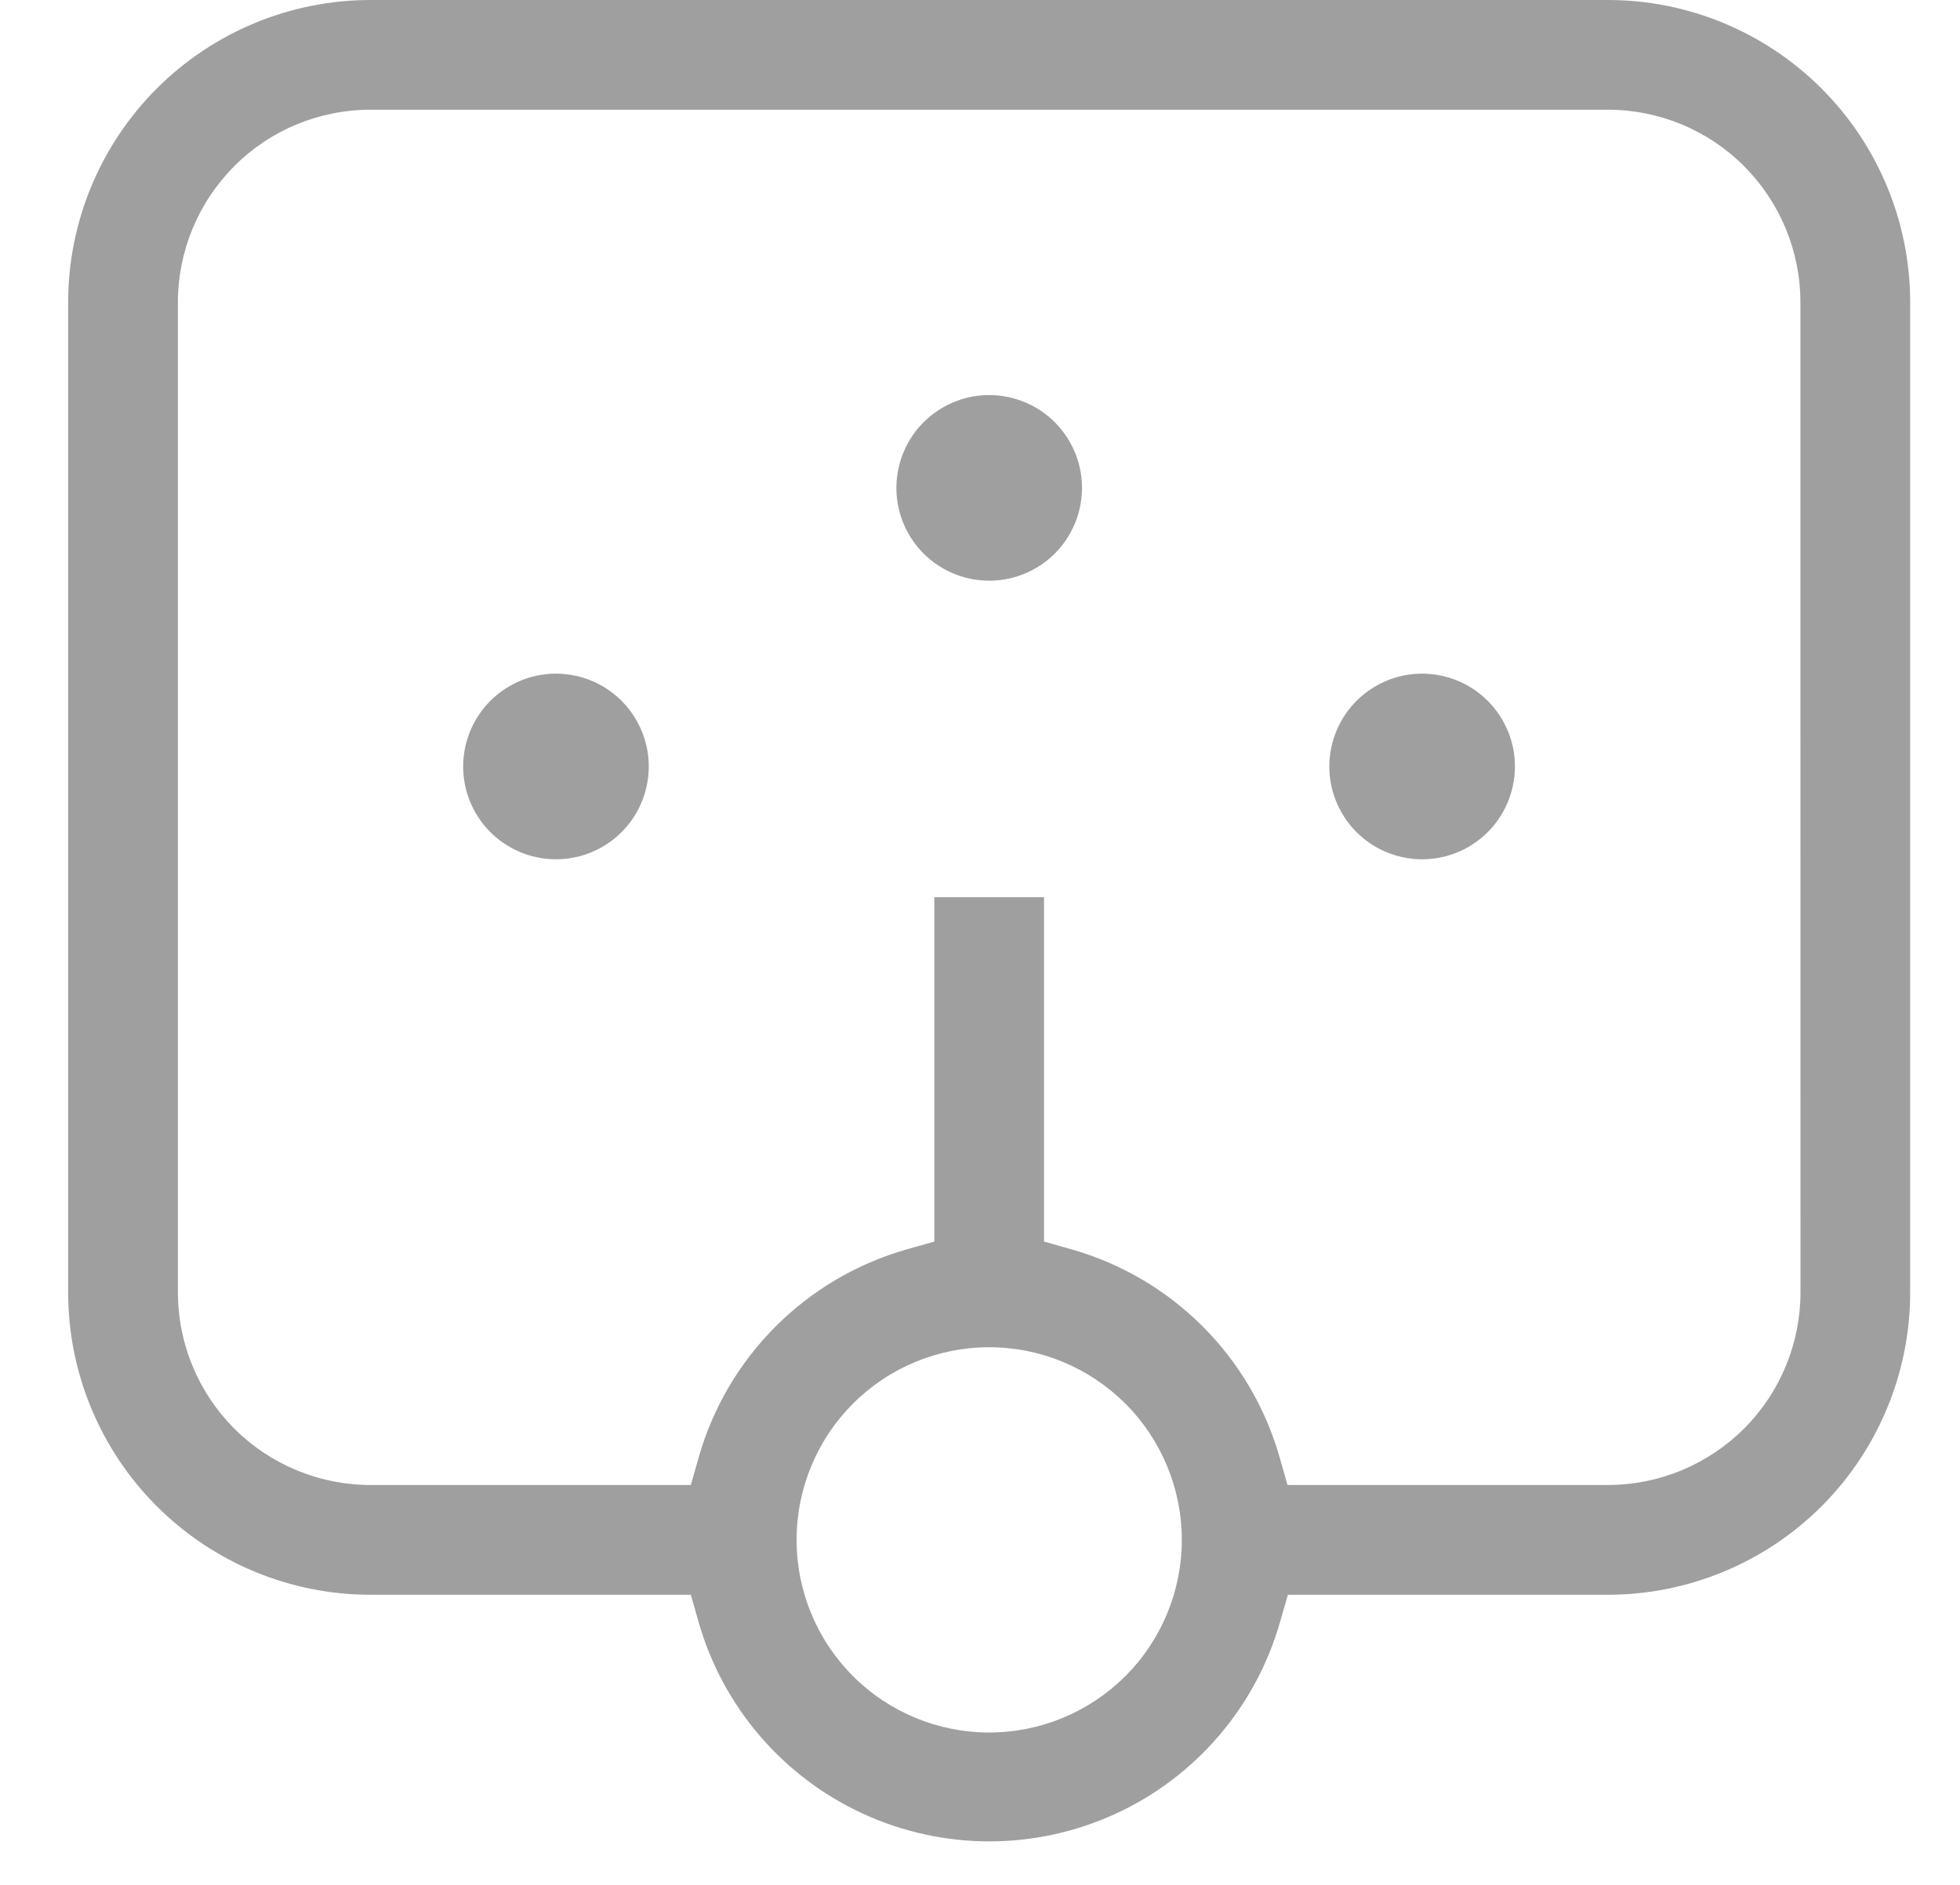 <svg width="26" height="25" viewBox="0 0 26 25" fill="none" xmlns="http://www.w3.org/2000/svg">
<path d="M14.188 5.856C14.528 6.444 14.326 7.197 13.738 7.537C13.149 7.877 12.396 7.675 12.056 7.087C11.716 6.498 11.918 5.745 12.507 5.405C13.095 5.065 13.848 5.267 14.188 5.856Z" fill="#9F9F9F"/>
<path d="M8.441 9.551C8.781 10.139 8.579 10.892 7.991 11.232C7.402 11.572 6.649 11.37 6.309 10.782C5.969 10.193 6.171 9.44 6.76 9.1C7.348 8.76 8.101 8.962 8.441 9.551Z" fill="#9F9F9F"/>
<path d="M19.931 9.551C20.271 10.139 20.069 10.892 19.481 11.232C18.892 11.572 18.139 11.37 17.799 10.782C17.459 10.193 17.661 9.44 18.25 9.1C18.838 8.76 19.591 8.962 19.931 9.551Z" fill="#9F9F9F"/>
<path fill-rule="evenodd" clip-rule="evenodd" d="M9.268 21.517L9.164 21.152H4.915C3.851 21.152 2.831 20.729 2.079 19.977C1.327 19.225 0.904 18.205 0.904 17.142V4.011C0.904 2.947 1.327 1.927 2.079 1.175C2.831 0.423 3.851 0 4.915 0H21.329C22.392 0 23.412 0.423 24.164 1.175C24.916 1.927 25.339 2.947 25.339 4.011V17.142C25.339 18.205 24.916 19.225 24.165 19.977C23.412 20.729 22.392 21.152 21.329 21.152H17.084L16.979 21.517C16.657 22.641 15.861 23.569 14.798 24.057C13.735 24.545 12.512 24.545 11.45 24.057C10.387 23.569 9.59 22.641 9.268 21.517ZM11.315 22.231L11.315 22.231C11.794 22.71 12.444 22.979 13.122 22.979C13.799 22.979 14.449 22.71 14.928 22.231L14.929 22.231C15.408 21.751 15.677 21.102 15.677 20.424C15.677 19.746 15.408 19.097 14.929 18.617L14.928 18.617C14.449 18.138 13.799 17.869 13.122 17.869C12.444 17.869 11.794 18.138 11.315 18.617L11.315 18.617C10.836 19.097 10.567 19.746 10.567 20.424C10.567 21.102 10.836 21.752 11.315 22.231ZM23.135 18.948L23.136 18.948C23.614 18.469 23.884 17.819 23.884 17.141L23.883 4.01C23.883 3.333 23.614 2.683 23.135 2.204L23.135 2.203C22.656 1.724 22.006 1.455 21.328 1.455H4.915C4.237 1.455 3.587 1.724 3.108 2.203L3.108 2.204C2.629 2.683 2.36 3.333 2.36 4.01V17.141C2.36 17.819 2.629 18.469 3.108 18.948L3.108 18.948C3.587 19.427 4.237 19.696 4.915 19.696H9.164L9.268 19.331C9.648 17.995 10.693 16.951 12.028 16.571L12.394 16.467V11.9H13.849V16.467L14.215 16.571C15.551 16.951 16.595 17.995 16.975 19.331L17.079 19.696H21.328C22.006 19.696 22.656 19.427 23.135 18.948Z" fill="#9F9F9F"/>
</svg>
